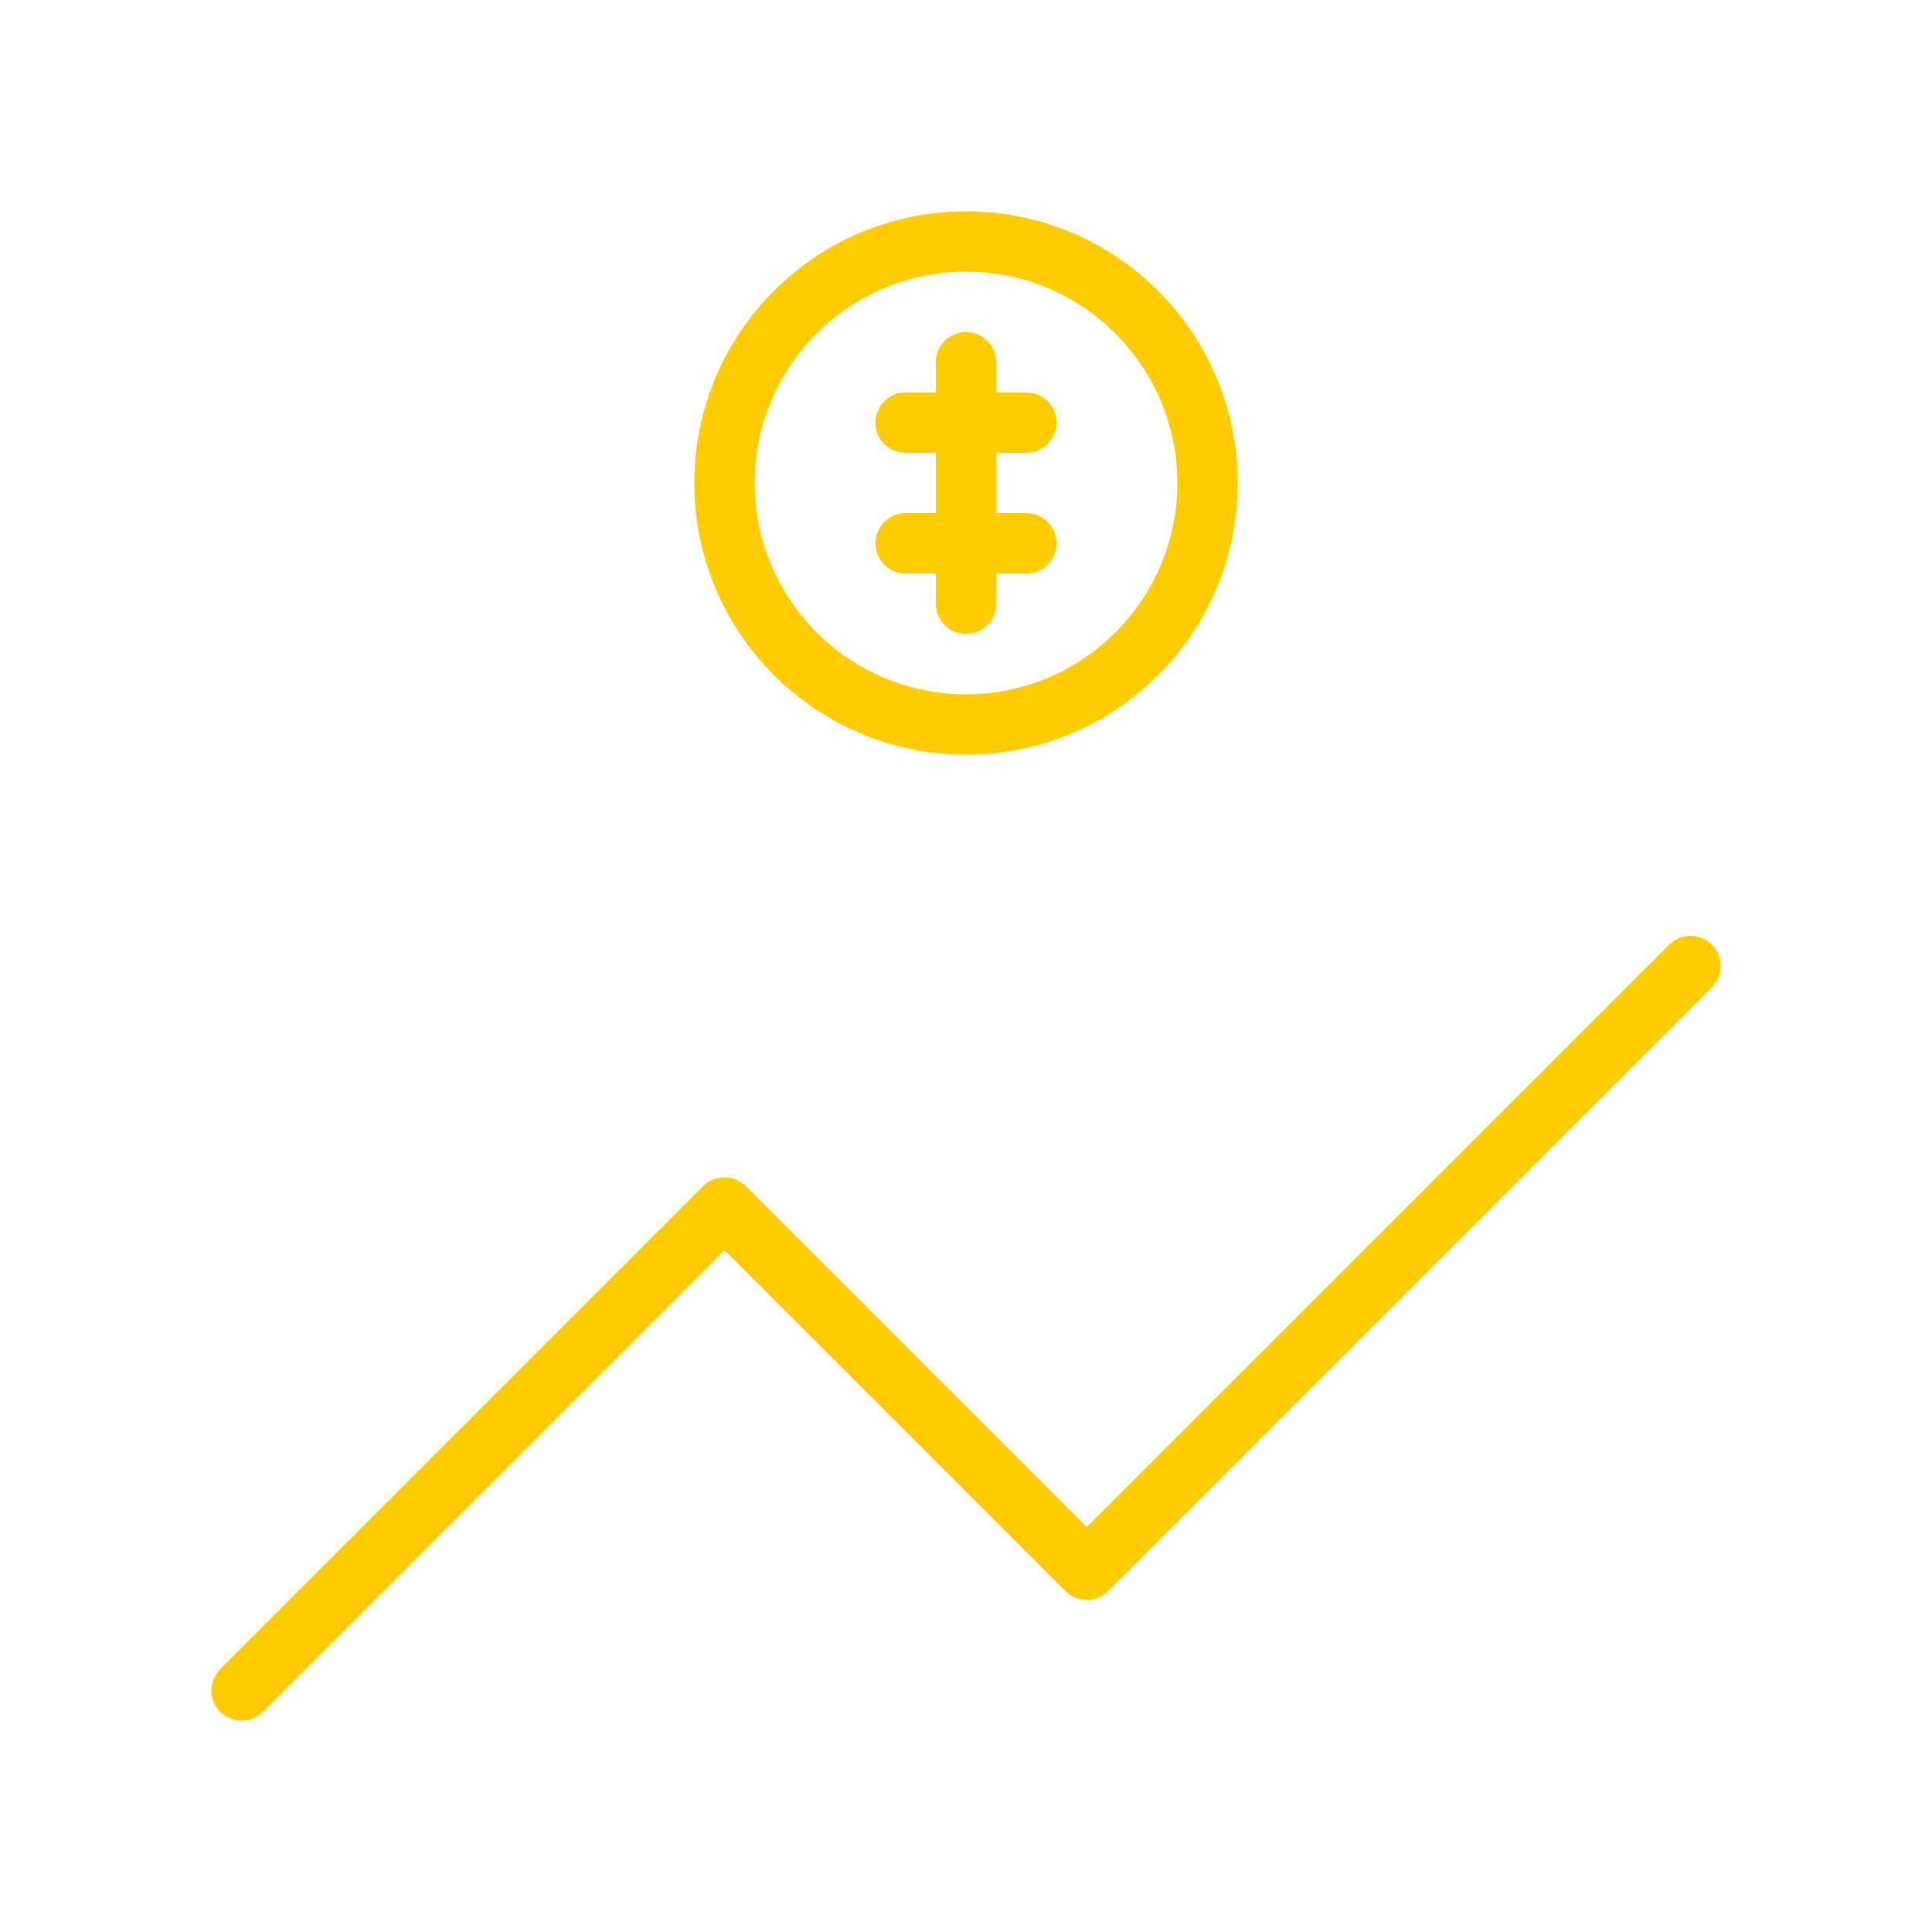 <svg viewBox="0 0 64 64" fill="none" xmlns="http://www.w3.org/2000/svg">
  <defs>
    <filter id="neon-glow" x="-50%" y="-50%" width="200%" height="200%">
      <feGaussianBlur in="SourceGraphic" stdDeviation="3" result="blur"/>
      <feMerge>
        <feMergeNode in="blur"/>
        <feMergeNode in="SourceGraphic"/>
      </feMerge>
    </filter>
  </defs>
  <path d="M8 56L24 40L36 52L56 32" stroke="#ffcc00" stroke-width="2" stroke-linecap="round" stroke-linejoin="round" filter="url(#neon-glow)"/>
  <circle cx="32" cy="16" r="8" stroke="#ffcc00" stroke-width="2" filter="url(#neon-glow)"/>
  <path d="M32 12V20M30 14H34M30 18H34" stroke="#ffcc00" stroke-width="2" stroke-linecap="round" filter="url(#neon-glow)"/>
</svg>
